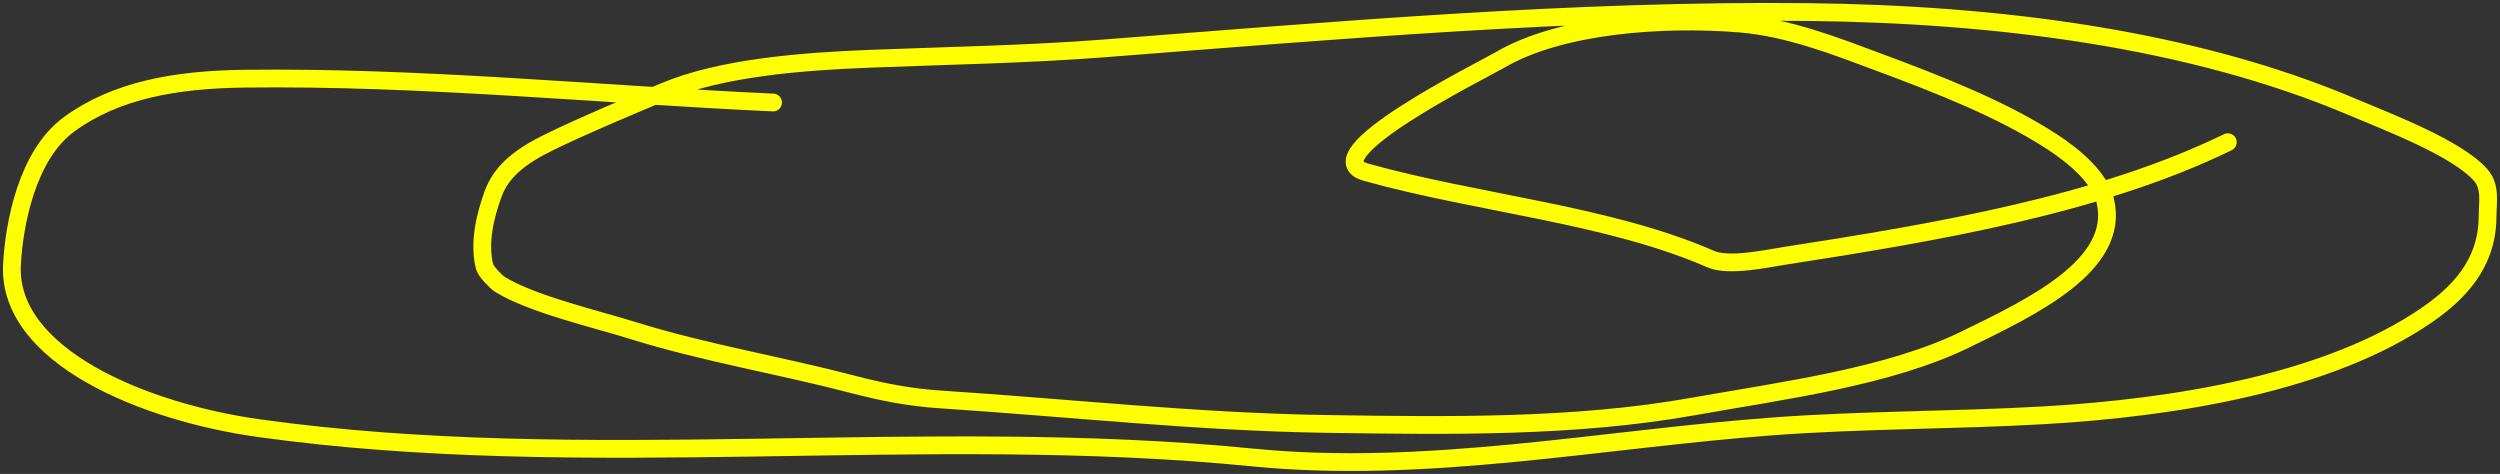 <?xml version="1.0" encoding="UTF-8"?> <svg xmlns="http://www.w3.org/2000/svg" width="422" height="80" viewBox="0 0 422 80" fill="none"><rect x="0" y="0" width="422" height="80" fill="#333333" stroke="none"/> <path d="M130.49 17.303C100.862 15.944 71.025 12.909 41.271 13.281C29.717 13.426 19.606 15.181 11.658 20.99C4.498 26.222 2.382 37.949 2.022 44.636C1.189 60.104 24.389 69.577 43.653 72.267C98.9 79.982 155.741 71.688 211.425 77.22C240.695 80.128 270.24 74.121 299.29 71.969C314.45 70.847 329.719 70.968 344.873 70.108C367.583 68.818 393.19 64.504 409.675 53.164C416.616 48.39 419.907 43.157 419.907 36.407C419.907 34.188 420.494 31.51 418.716 29.517C414.659 24.969 403.168 20.637 397.061 18.048C369.75 6.466 336.922 2.38 305.136 2.035C265.822 1.608 225.225 5.163 186.251 8.179C173.216 9.188 159.677 9.407 146.568 9.93C135.697 10.363 121.786 11.391 112.191 15.441C105.793 18.142 98.837 21.011 92.702 24.006C87.902 26.349 84.642 28.867 83.228 32.757C81.839 36.579 80.785 41.167 81.82 45.083C81.996 45.746 83.663 47.552 84.365 47.988C89.737 51.326 100.458 53.803 106.886 55.808C118.934 59.565 131.586 61.64 143.861 64.857C148.779 66.146 153.464 67.082 158.749 67.426C180.523 68.847 202.057 71.233 223.93 71.56C244.501 71.868 265.795 72.187 285.809 68.618C301.021 65.905 318.788 63.644 331.772 57.297C343.049 51.786 357.922 44.769 355.376 33.911C354.471 30.052 350.232 26.403 346.227 23.82C337.833 18.407 327.364 14.301 317.317 10.563C310.152 7.896 301.964 4.644 293.659 3.971C280.749 2.927 263.494 4.109 253.273 10.079C250.363 11.778 220.931 26.364 230.589 29.07C249.334 34.324 271.57 36.206 288.787 43.742C291.798 45.061 298.297 43.644 301.022 43.221C326.789 39.223 354.315 34.599 376.056 24.006" stroke="#FFFF00" stroke-width="3" stroke-linecap="round"></path> </svg> 